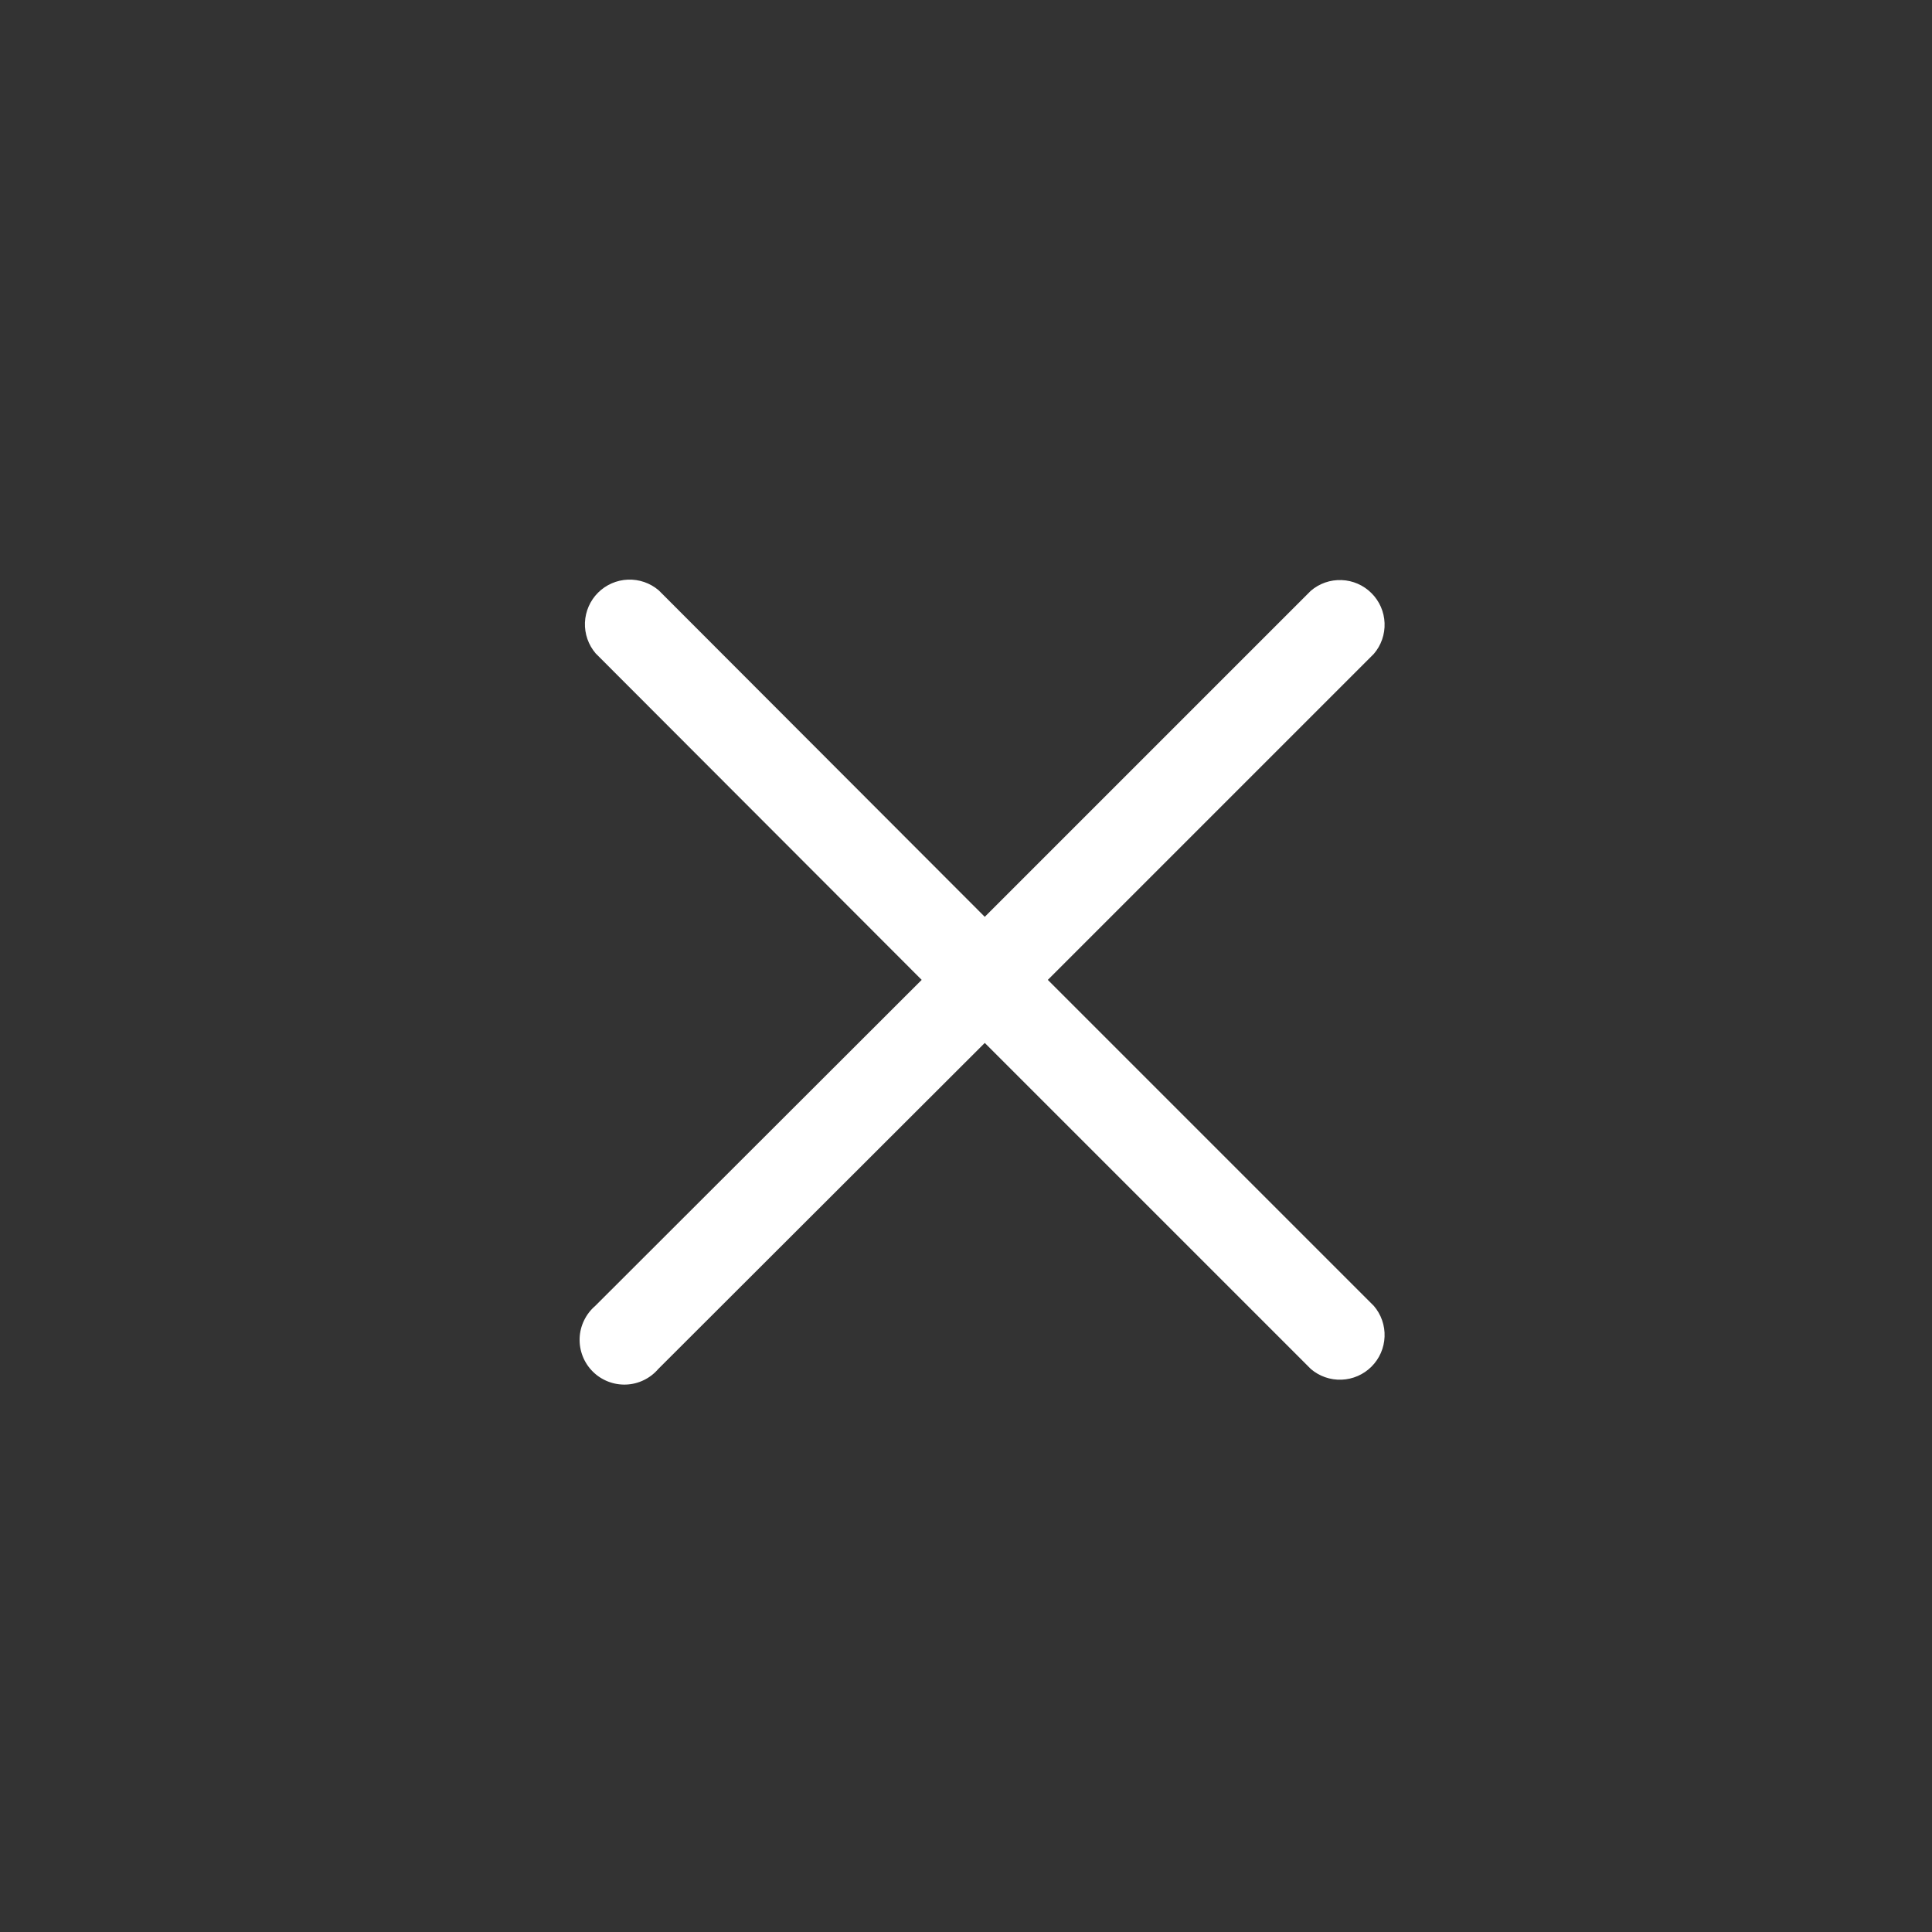 <svg width="60" height="60" viewBox="0 0 60 60" fill="none" xmlns="http://www.w3.org/2000/svg">
<rect x="0" y="0" width="60" height="60" fill="#333333" stroke="none"/>
<path d="M32.541 30.431L42.666 20.306C42.894 20.041 43.013 19.699 42.999 19.349C42.986 19 42.841 18.668 42.593 18.421C42.346 18.173 42.014 18.028 41.665 18.015C41.315 18.001 40.973 18.12 40.708 18.348L30.583 28.473L20.458 18.334C20.192 18.106 19.85 17.988 19.501 18.001C19.151 18.015 18.82 18.159 18.572 18.407C18.325 18.654 18.18 18.986 18.166 19.335C18.153 19.685 18.272 20.027 18.499 20.292L28.624 30.431L18.485 40.556C18.34 40.681 18.222 40.834 18.139 41.006C18.055 41.178 18.008 41.366 18.001 41.557C17.994 41.749 18.026 41.94 18.096 42.118C18.166 42.296 18.271 42.458 18.407 42.593C18.542 42.729 18.704 42.834 18.882 42.904C19.061 42.974 19.251 43.006 19.442 42.999C19.634 42.992 19.822 42.945 19.994 42.861C20.166 42.778 20.319 42.66 20.444 42.514L30.583 32.389L40.708 42.514C40.973 42.742 41.315 42.861 41.665 42.847C42.014 42.834 42.346 42.689 42.593 42.442C42.841 42.194 42.986 41.863 42.999 41.513C43.013 41.164 42.894 40.822 42.666 40.556L32.541 30.431Z" fill="white"/>
</svg>
